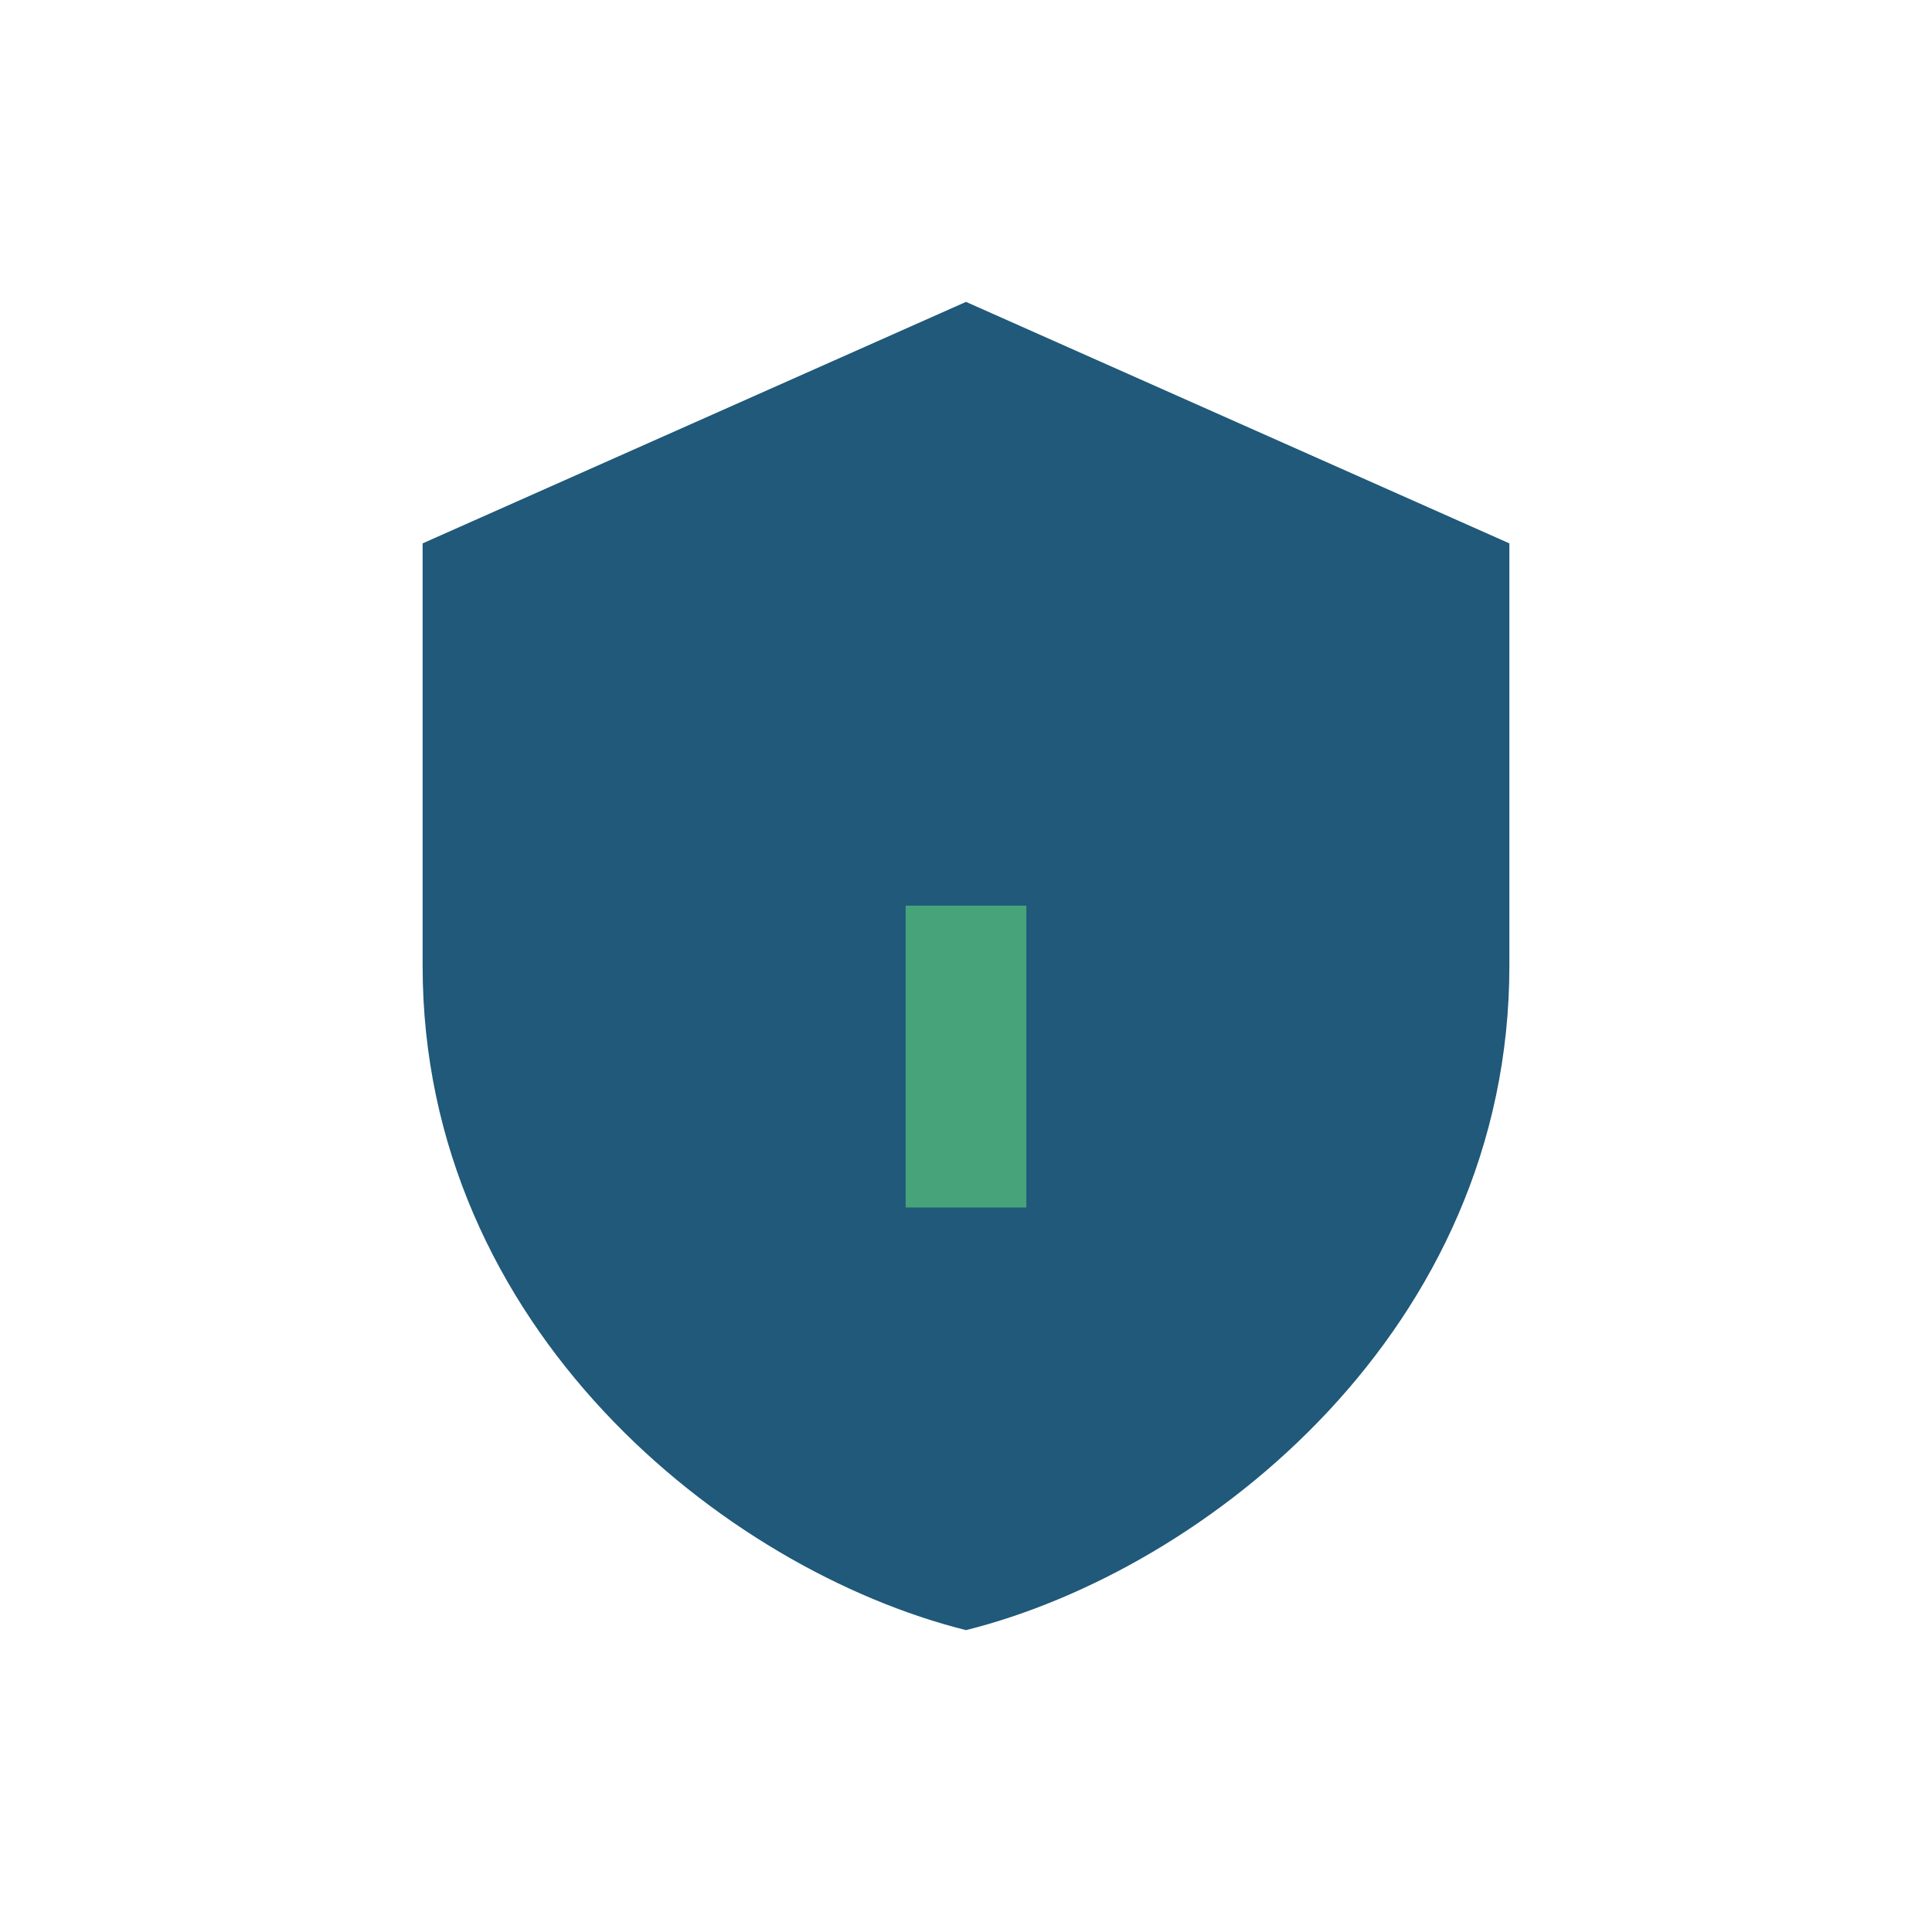 <?xml version="1.0" encoding="UTF-8"?>
<svg xmlns="http://www.w3.org/2000/svg" width="32" height="32" viewBox="0 0 32 32"><path d="M16 5l9 4v7c0 6-5 10-9 11-4-1-9-5-9-11V9z" fill="#205979"/><path d="M16 15v5" stroke="#47A37A" stroke-width="2"/></svg>